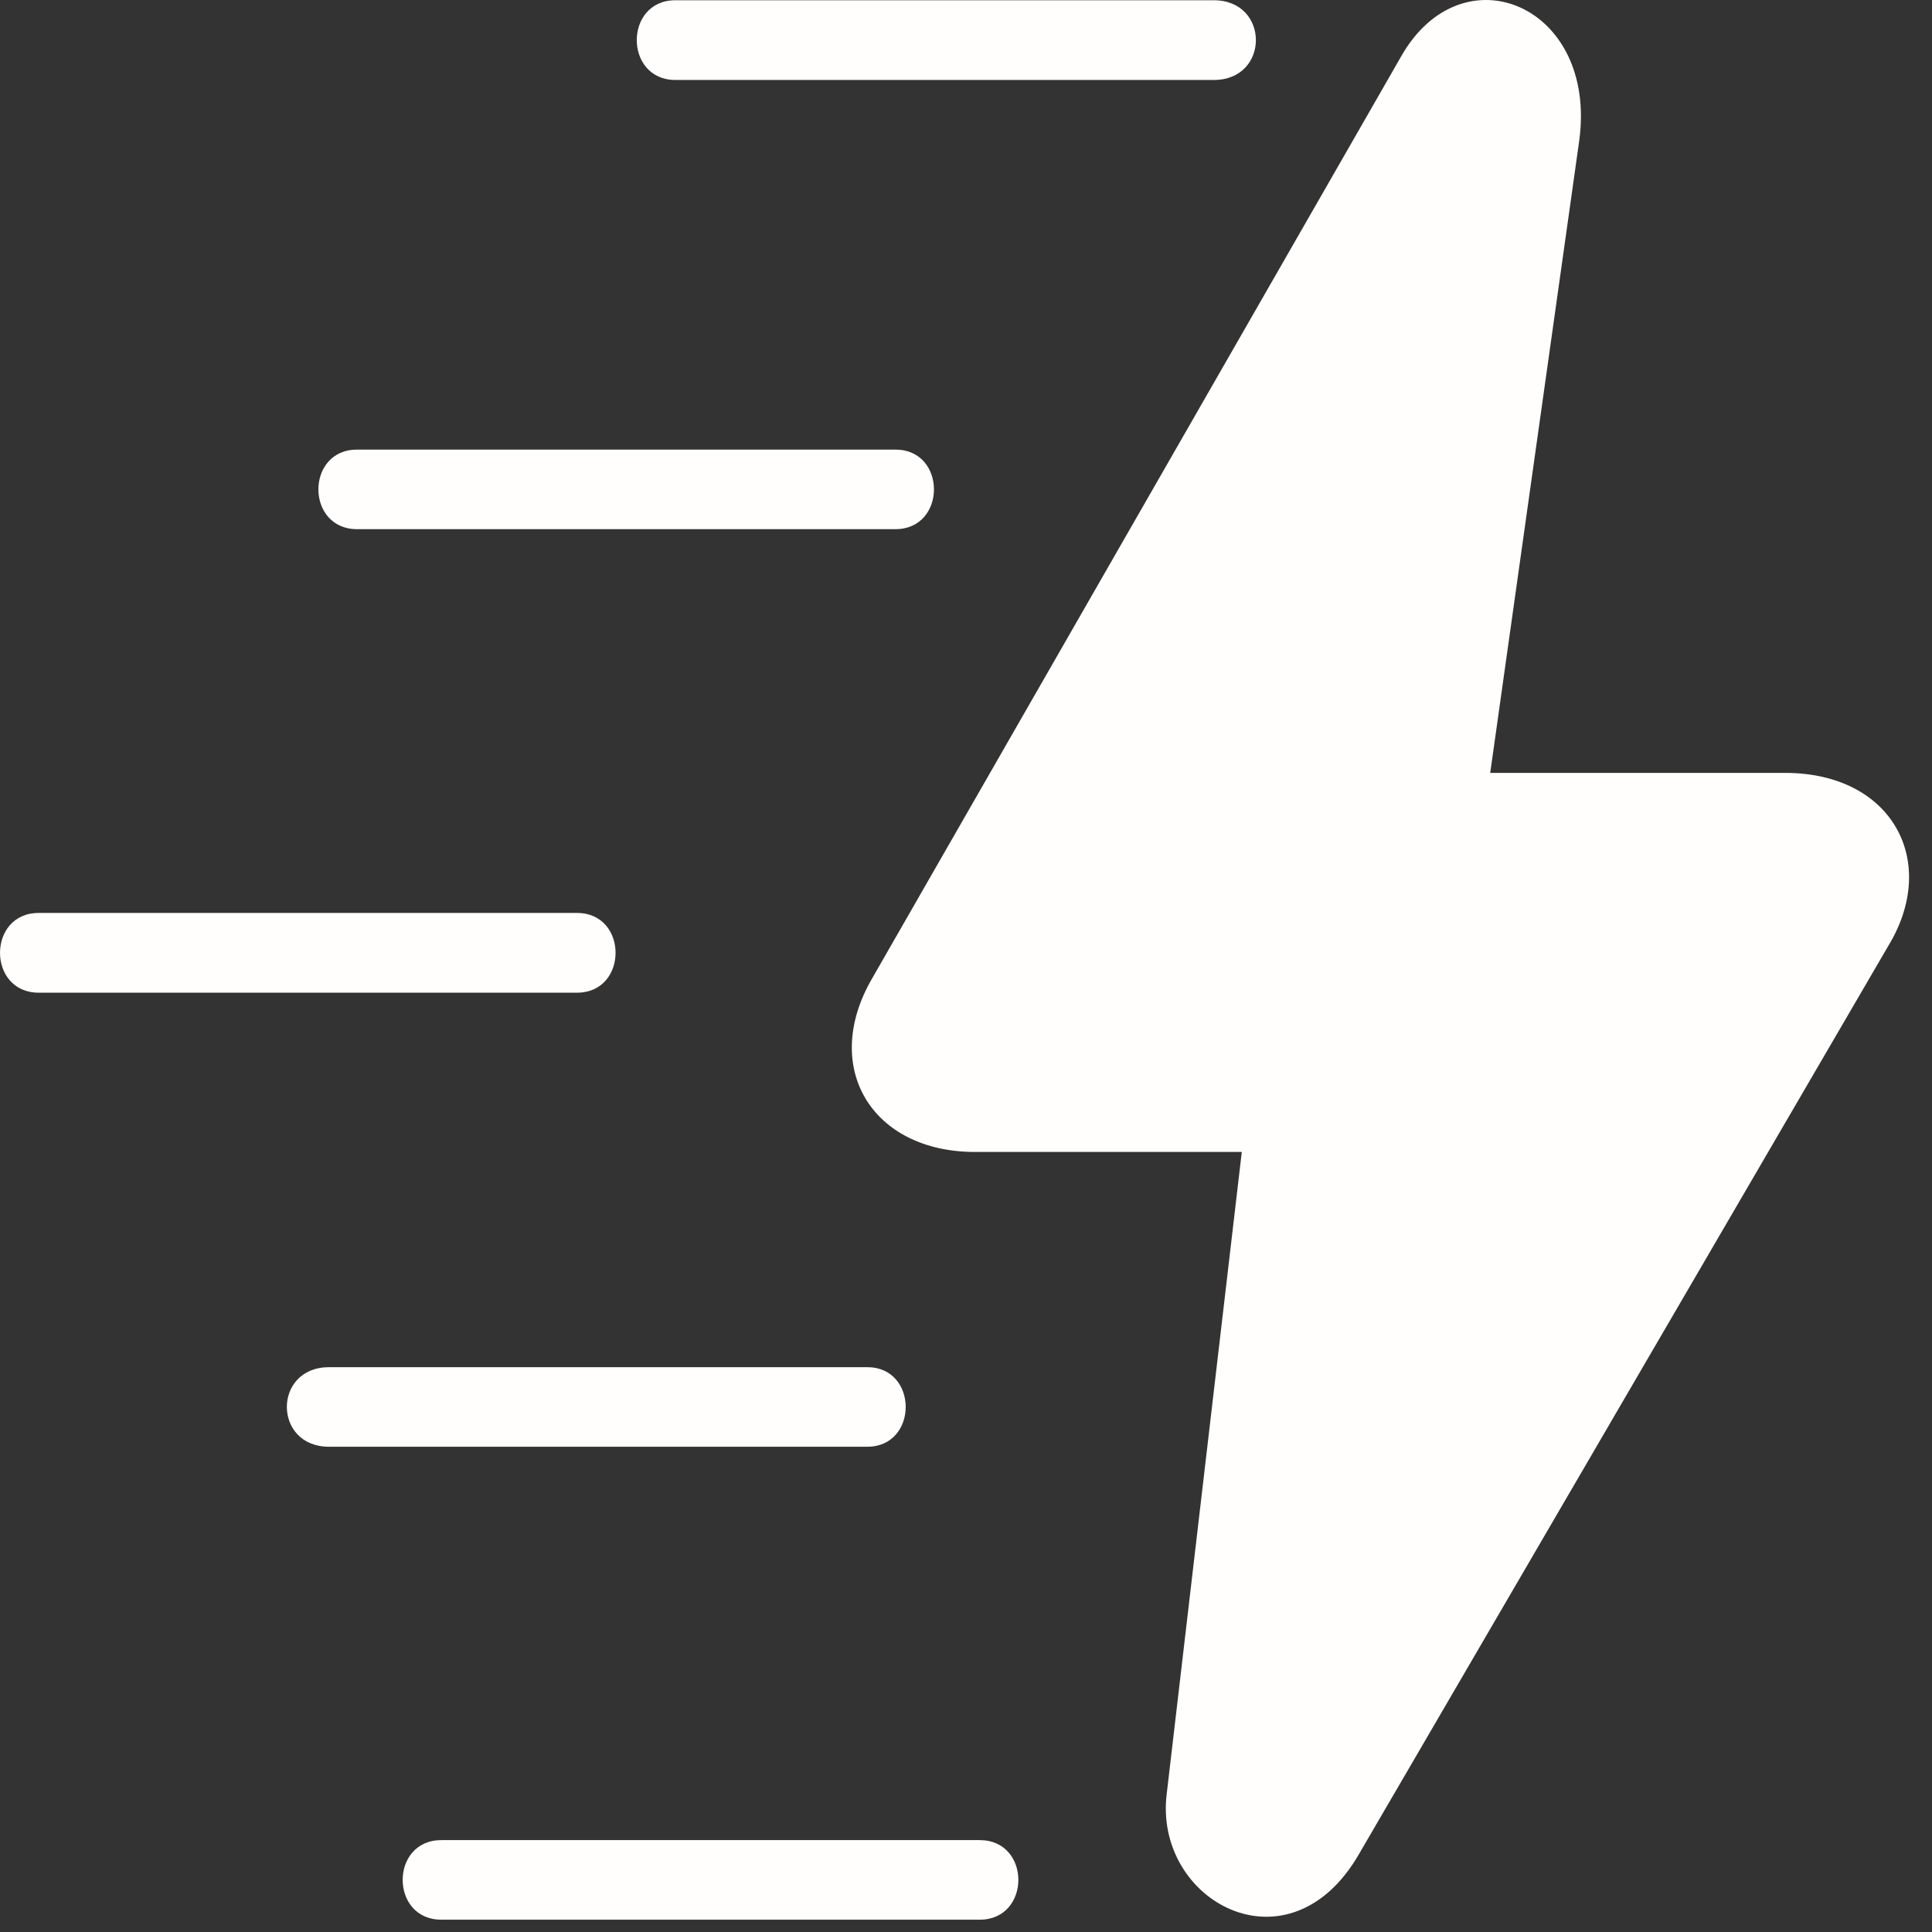 <?xml version="1.0" encoding="UTF-8"?> <svg xmlns="http://www.w3.org/2000/svg" width="48" height="48" viewBox="0 0 48 48" fill="none"><rect x="0" y="0" width="48" height="48" fill="#333333" stroke="none"/><path fill-rule="evenodd" clip-rule="evenodd" d="M30.852 28.62H24.223C21.664 28.62 20.387 26.522 21.664 24.315L34.809 1.405C36.325 -1.271 39.696 0.124 39.235 3.499L37.024 19.202H44.348C47.024 19.202 48.188 21.413 46.911 23.506L33.763 46.065C32.017 49.089 28.642 47.226 28.989 44.55L30.852 28.62ZM10.965 47.694C9.684 47.694 9.684 45.717 10.965 45.717H24.34C25.621 45.717 25.621 47.694 24.34 47.694H10.965ZM8.176 35.944C6.777 35.944 6.777 33.967 8.176 33.967H21.547C22.82 33.967 22.82 35.944 21.547 35.944H8.176ZM0.961 24.663C-0.32 24.663 -0.32 22.682 0.961 22.682H14.336C15.613 22.682 15.613 24.663 14.336 24.663H0.961ZM8.871 13.147C7.59 13.147 7.59 11.17 8.871 11.17H22.246C23.523 11.17 23.523 13.147 22.246 13.147H8.871ZM16.781 1.987C15.5 1.987 15.5 0.006 16.781 0.006H30.156C31.551 0.006 31.551 1.987 30.156 1.987H16.781Z" fill="#FFFEFC"></path></svg> 